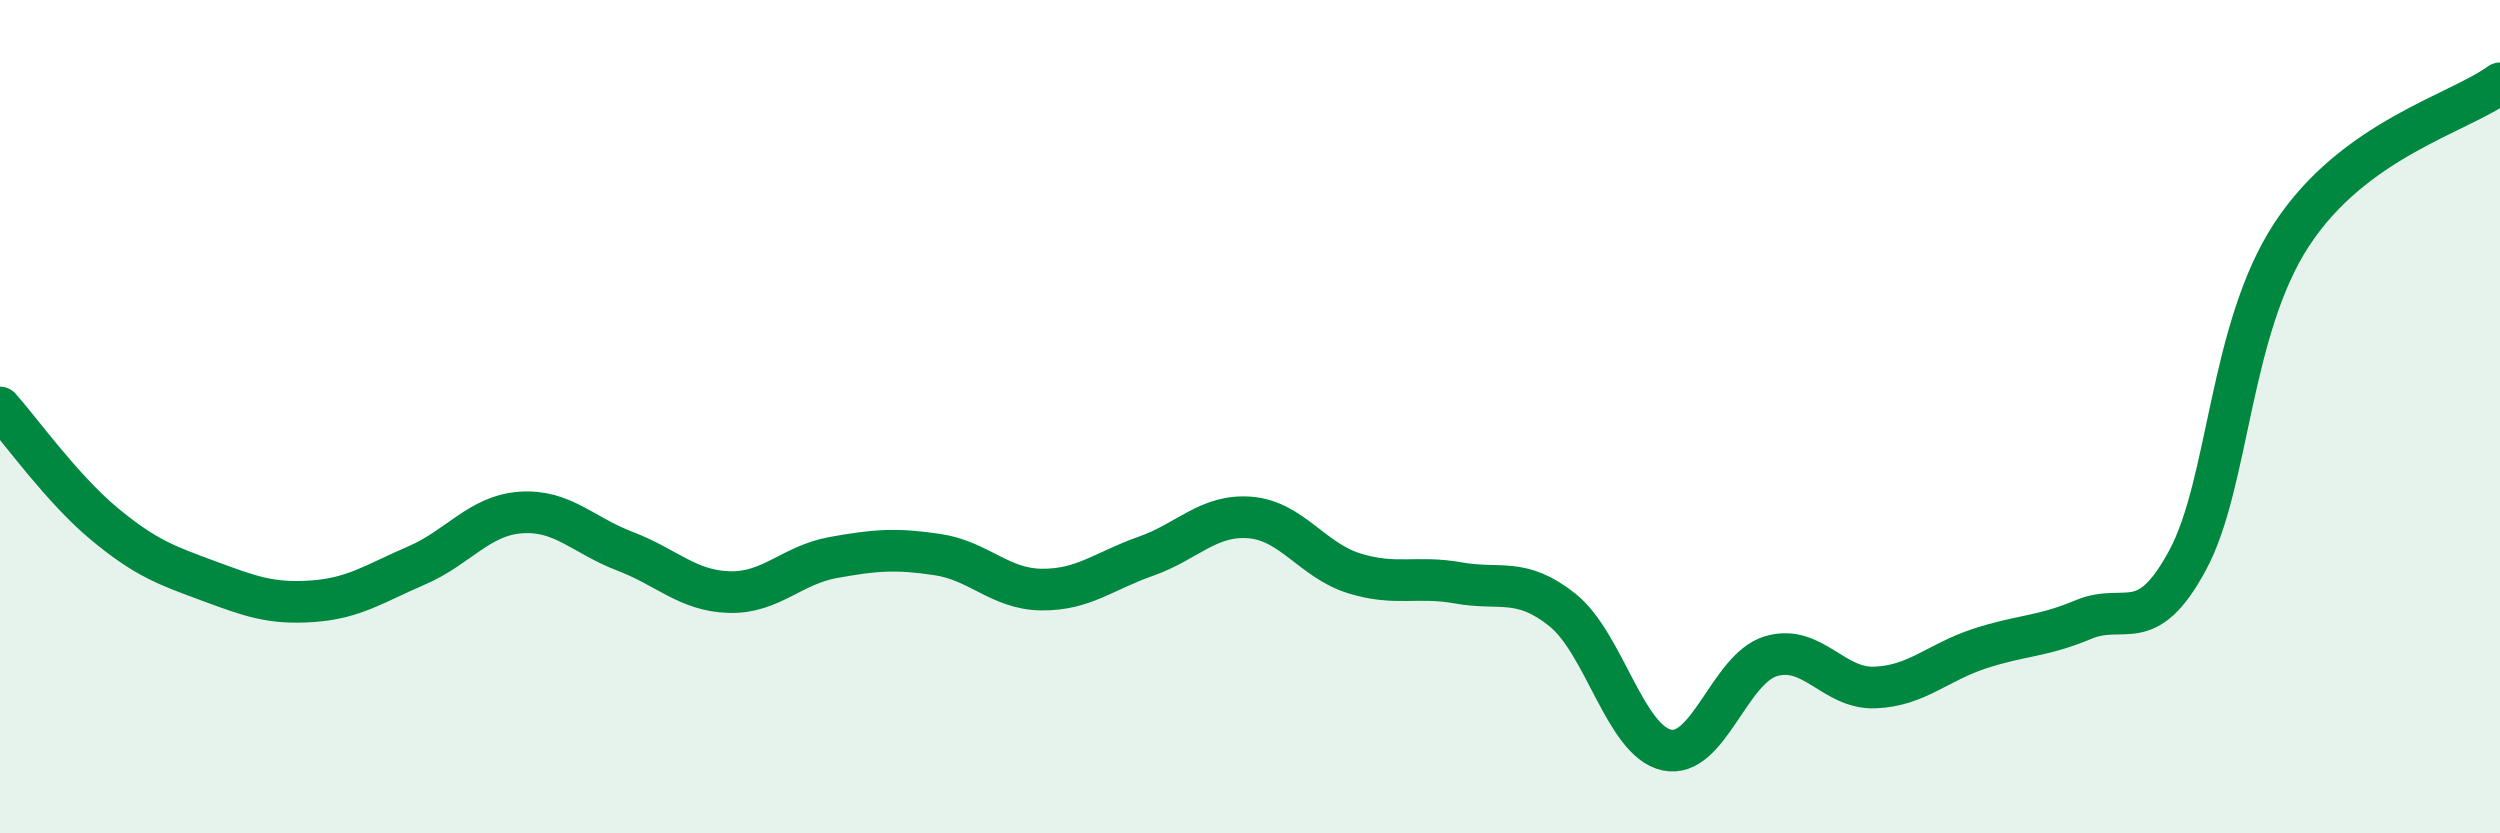 
    <svg width="60" height="20" viewBox="0 0 60 20" xmlns="http://www.w3.org/2000/svg">
      <path
        d="M 0,9.78 C 0.5,10.34 1.5,11.74 2.5,12.57 C 3.5,13.4 4,13.57 5,13.94 C 6,14.31 6.5,14.5 7.5,14.43 C 8.5,14.36 9,14 10,13.57 C 11,13.14 11.5,12.37 12.5,12.3 C 13.5,12.23 14,12.85 15,13.23 C 16,13.61 16.5,14.18 17.5,14.21 C 18.5,14.24 19,13.56 20,13.38 C 21,13.2 21.5,13.16 22.5,13.31 C 23.5,13.46 24,14.14 25,14.15 C 26,14.16 26.5,13.7 27.5,13.35 C 28.5,13 29,12.34 30,12.42 C 31,12.5 31.5,13.45 32.5,13.76 C 33.5,14.07 34,13.81 35,13.99 C 36,14.17 36.5,13.84 37.5,14.64 C 38.5,15.44 39,17.78 40,18 C 41,18.22 41.5,16.05 42.5,15.75 C 43.5,15.45 44,16.54 45,16.5 C 46,16.46 46.5,15.9 47.5,15.57 C 48.5,15.24 49,15.29 50,14.87 C 51,14.45 51.5,15.3 52.5,13.45 C 53.5,11.6 53.5,7.92 55,5.63 C 56.5,3.34 59,2.73 60,2L60 20L0 20Z"
        fill="#008740"
        opacity="0.1"
        stroke-linecap="round"
        stroke-linejoin="round"
      />
      <path
        d="M 0,9.78 C 0.5,10.34 1.5,11.74 2.5,12.57 C 3.5,13.4 4,13.57 5,13.94 C 6,14.31 6.5,14.5 7.5,14.43 C 8.5,14.36 9,14 10,13.57 C 11,13.14 11.5,12.37 12.5,12.3 C 13.5,12.23 14,12.85 15,13.23 C 16,13.61 16.5,14.18 17.5,14.21 C 18.5,14.24 19,13.56 20,13.38 C 21,13.2 21.5,13.16 22.5,13.31 C 23.5,13.46 24,14.14 25,14.15 C 26,14.16 26.5,13.7 27.5,13.35 C 28.5,13 29,12.34 30,12.42 C 31,12.5 31.5,13.45 32.5,13.76 C 33.5,14.07 34,13.81 35,13.99 C 36,14.17 36.5,13.84 37.5,14.64 C 38.5,15.44 39,17.78 40,18 C 41,18.22 41.5,16.05 42.5,15.75 C 43.5,15.45 44,16.54 45,16.5 C 46,16.46 46.5,15.9 47.5,15.57 C 48.5,15.24 49,15.29 50,14.87 C 51,14.45 51.5,15.3 52.5,13.45 C 53.5,11.6 53.5,7.92 55,5.63 C 56.5,3.34 59,2.73 60,2"
        stroke="#008740"
        stroke-width="1"
        fill="none"
        stroke-linecap="round"
        stroke-linejoin="round"
      />
    </svg>
  